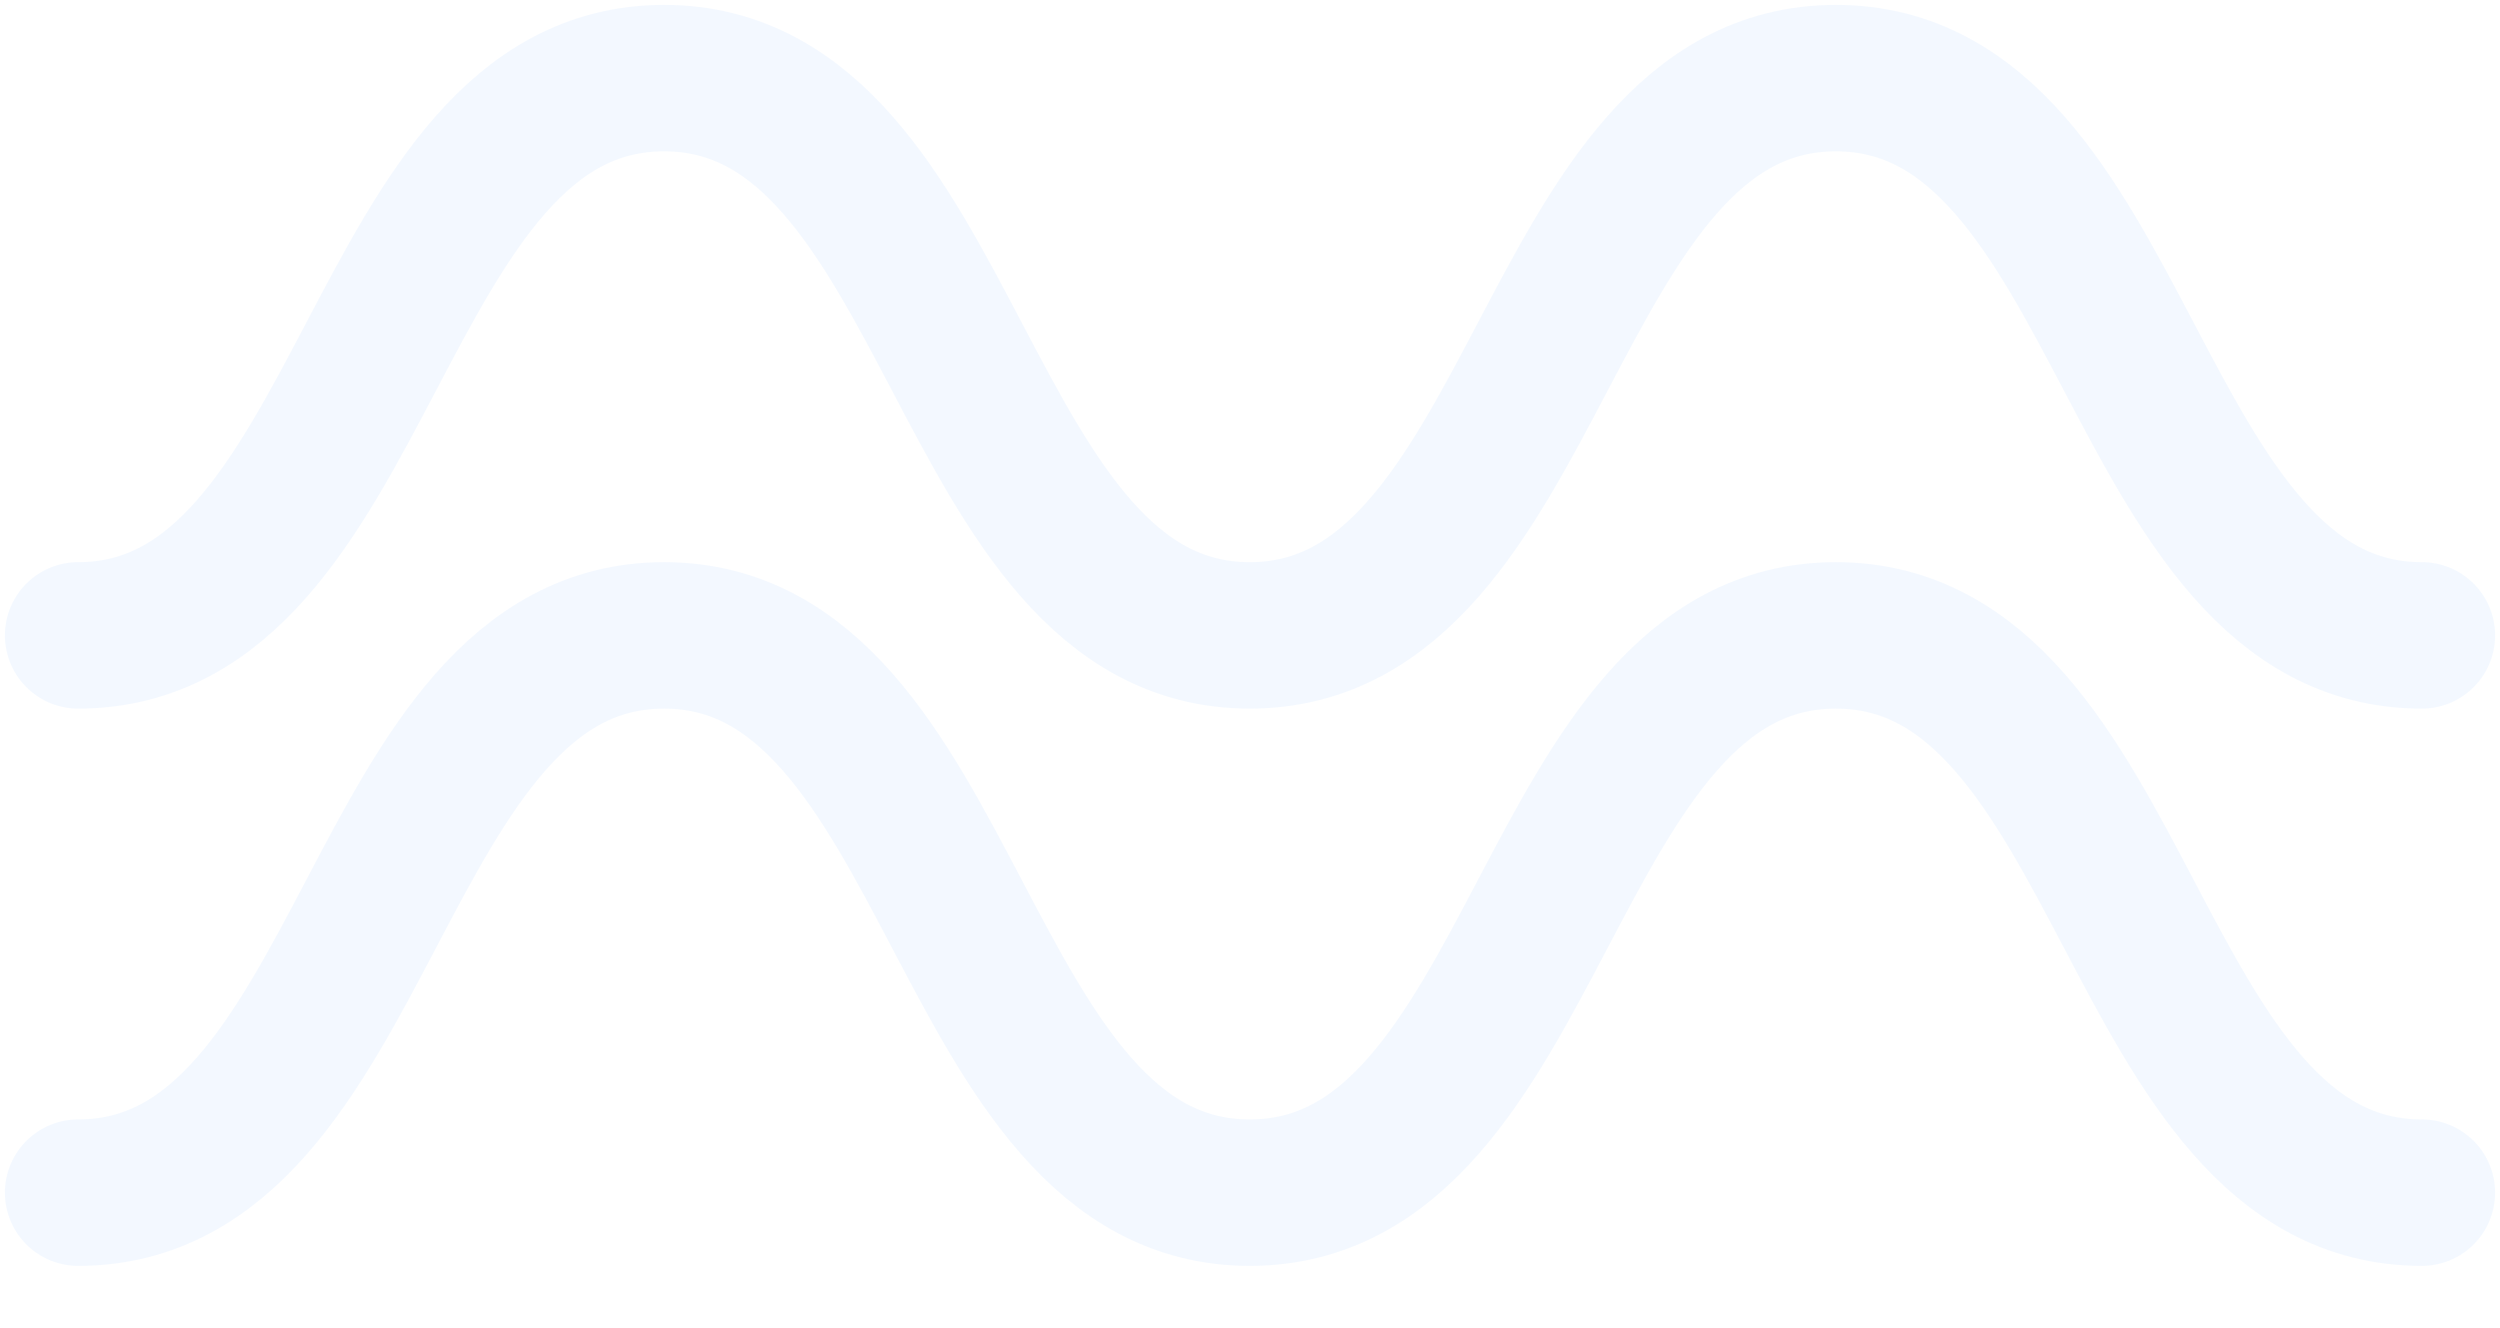 <svg width="32" height="17" viewBox="0 0 32 17" fill="none" xmlns="http://www.w3.org/2000/svg">
<g opacity="0.3">
<path d="M1 8.133C4.75 8.133 4.75 1 8.5 1C12.25 1 12.248 8.133 15.997 8.133C19.745 8.133 19.748 1 23.499 1C27.25 1 27.249 8.133 31 8.133" stroke="#D8E9FF" stroke-width="1.875" stroke-linecap="round" stroke-linejoin="round"/>
<path d="M1 15.266C4.75 15.266 4.75 8.133 8.5 8.133C12.25 8.133 12.248 15.266 15.997 15.266C19.745 15.266 19.748 8.133 23.499 8.133C27.25 8.133 27.249 15.266 31 15.266" stroke="#D8E9FF" stroke-width="1.875" stroke-linecap="round" stroke-linejoin="round"/>
</g>
</svg>
